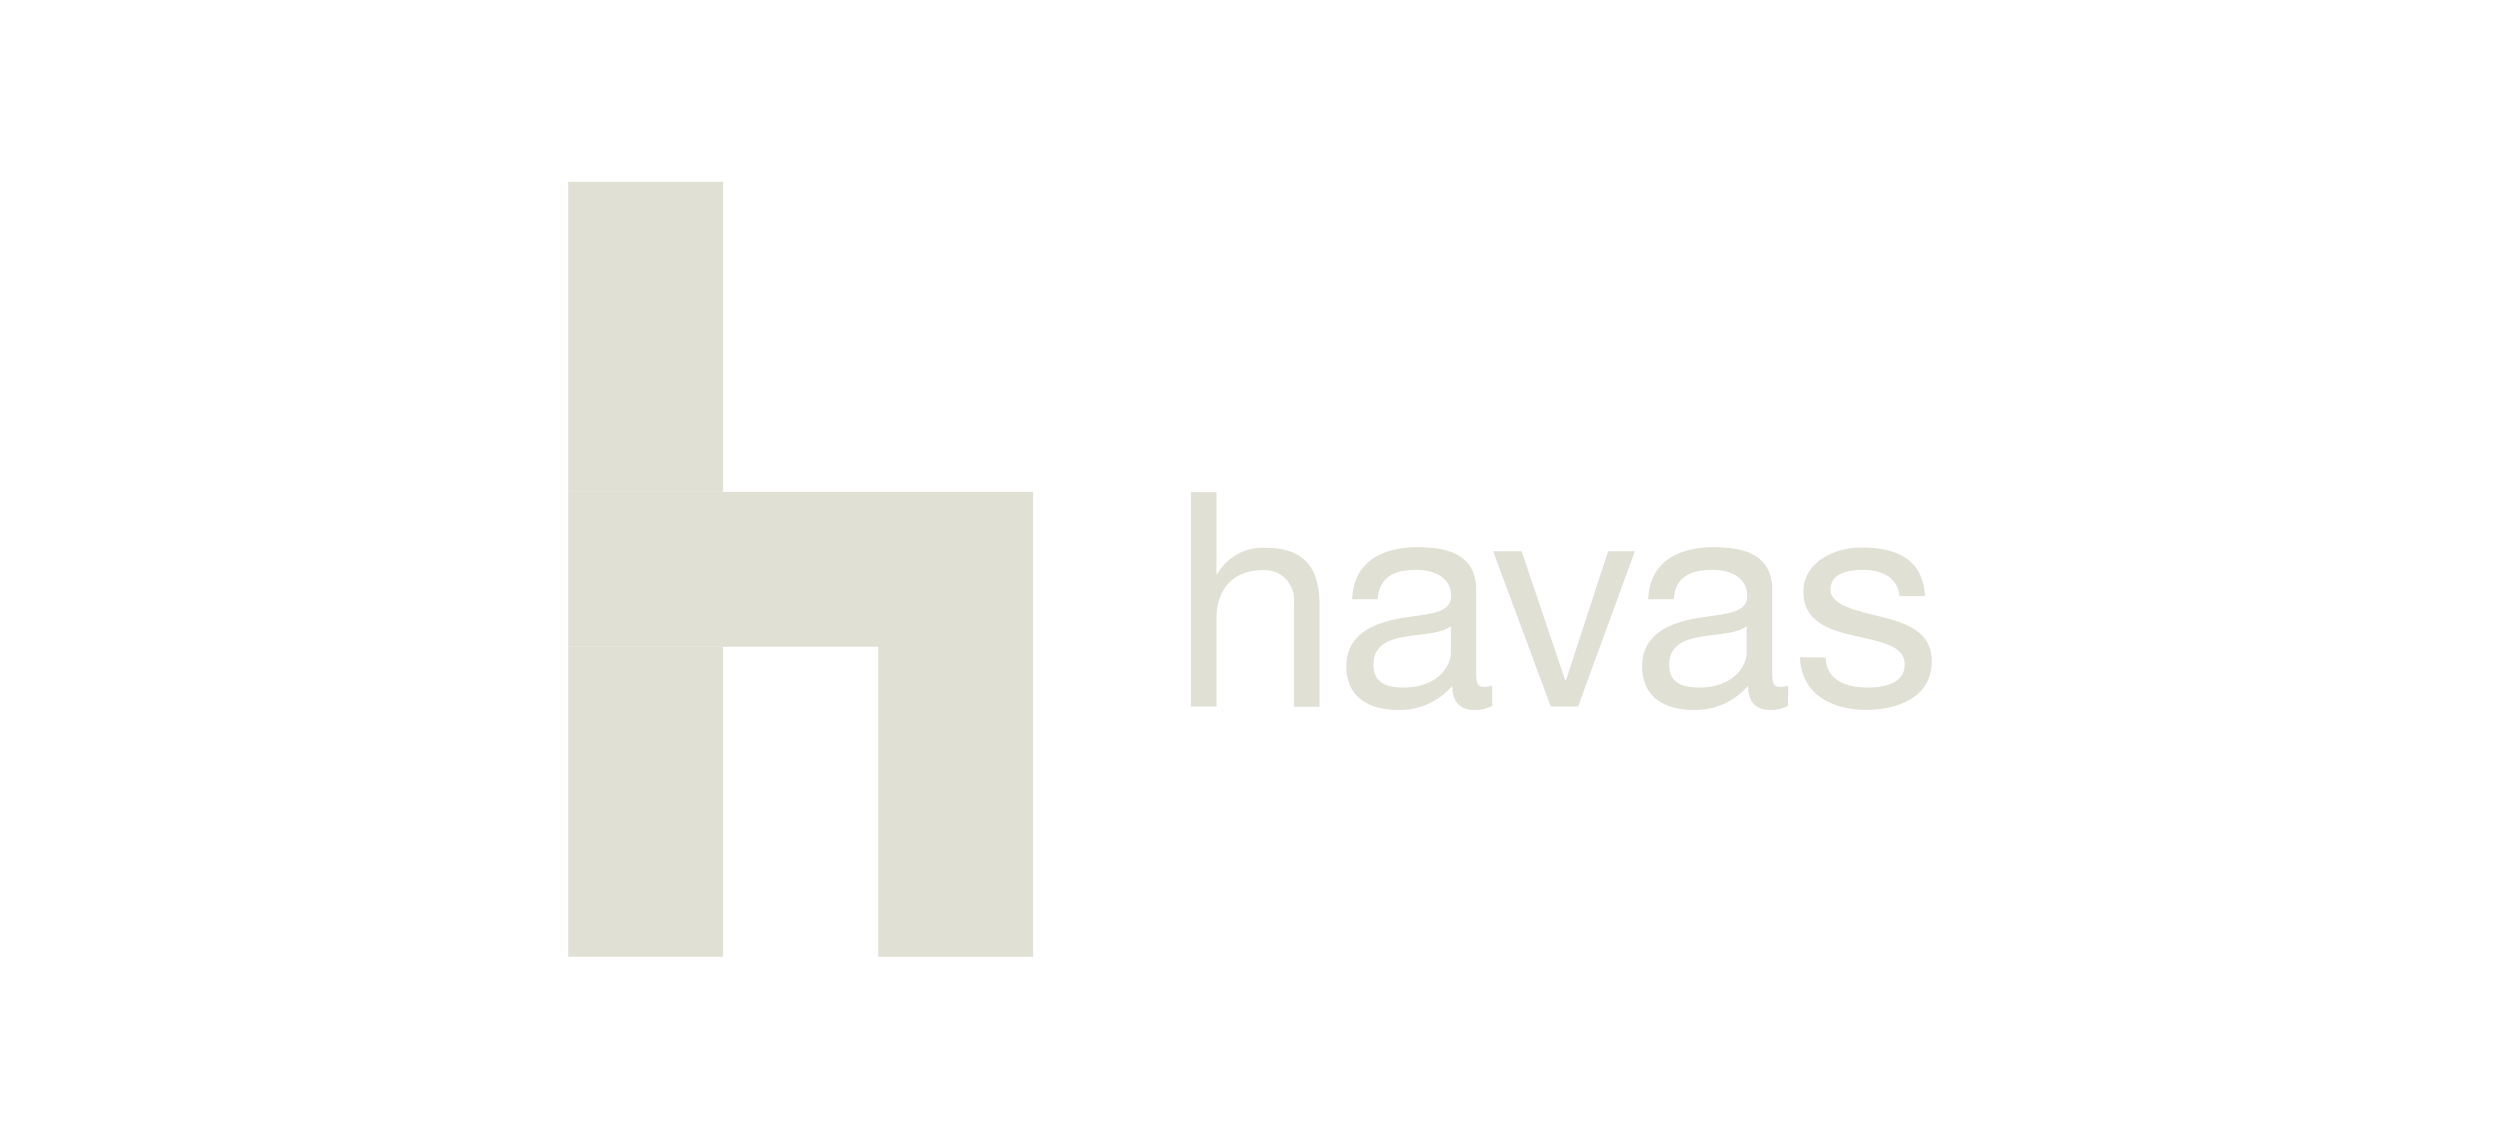<svg xmlns="http://www.w3.org/2000/svg" id="prefix__logo_-_clients_-_havas_worldwide_white_" width="220" height="100" data-name="logo - clients - havas worldwide (white)" viewBox="0 0 220 100">
    <defs>
        <clipPath id="prefix__clip-path">
            <path id="prefix__Rectangle_1049" d="M0 0H120V68.208H0z" class="prefix__cls-1" data-name="Rectangle 1049"/>
        </clipPath>
        <style>
            .prefix__cls-1{fill:none}.prefix__cls-3{fill:#e1e0d5}
        </style>
    </defs>
    <g id="prefix__padding" style="stroke:#969596;opacity:0;fill:none">
        <path d="M0 0H220V100H0z" style="stroke:none"/>
        <path d="M0.5 0.5H219.5V99.5H0.5z" class="prefix__cls-1"/>
    </g>
    <g id="prefix__havas_white_" data-name="havas (white)" transform="translate(110 50.104)">
        <g id="prefix__Group_1037" data-name="Group 1037" transform="translate(-60 -34.104)">
            <path id="prefix__Rectangle_1047" d="M0 0H13.629V27.282H0z" class="prefix__cls-3" data-name="Rectangle 1047" transform="translate(0 40.914)"/>
            <path id="prefix__Rectangle_1048" d="M0 0H13.629V27.282H0z" class="prefix__cls-3" data-name="Rectangle 1048"/>
            <path id="prefix__Path_10678" d="M0 106.5v13.629h27.284v27.284h13.63V106.5z" class="prefix__cls-3" data-name="Path 10678" transform="translate(0 -79.216)"/>
            <g id="prefix__Group_1036" data-name="Group 1036">
                <path id="prefix__Path_10679" d="M213.9 106.6h2.254v7.225h.051a4.624 4.624 0 0 1 4.3-2.331c3.587 0 4.714 2.05 4.714 5v8.992h-2.254v-9.274a2.563 2.563 0 0 0-2.767-2.741c-2.716 0-4.048 1.819-4.048 4.278v7.711h-2.25z" class="prefix__cls-3" data-name="Path 10679" transform="translate(-159.101 -79.29)"/>
                <path id="prefix__Path_10680" d="M280.135 139.462a3.074 3.074 0 0 1-1.614.359c-1.153 0-1.9-.64-1.9-2.126a6.023 6.023 0 0 1-4.816 2.126c-2.485 0-4.509-1.1-4.509-3.843s2.306-3.766 4.637-4.2 4.586-.307 4.586-2-1.614-2.28-3.049-2.28c-1.9 0-3.3.589-3.407 2.588h-2.254c.128-3.382 2.741-4.586 5.79-4.586 2.459 0 5.124.564 5.124 3.74v7.02c0 1.05 0 1.537.717 1.537a1.946 1.946 0 0 0 .692-.128zm-3.638-6.994c-.871.64-2.562.666-4.073.922s-2.741.794-2.741 2.459 1.281 2 2.639 2c2.972 0 4.176-1.845 4.176-3.1z" class="prefix__cls-3" data-name="Path 10680" transform="translate(-198.82 -93.348)"/>
                <path id="prefix__Path_10681" d="M325.181 140.555h-2.408L317.7 126.9h2.511l3.843 11.375h.051l3.715-11.375h2.357z" class="prefix__cls-3" data-name="Path 10681" transform="translate(-236.308 -94.389)"/>
                <path id="prefix__Path_10682" d="M381.735 139.462a3.074 3.074 0 0 1-1.614.359c-1.153 0-1.9-.64-1.9-2.126a6.094 6.094 0 0 1-4.816 2.126c-2.485 0-4.509-1.1-4.509-3.843s2.306-3.766 4.637-4.2 4.611-.307 4.611-2-1.614-2.28-3.049-2.28c-1.9 0-3.3.589-3.407 2.588h-2.254c.128-3.382 2.741-4.586 5.79-4.586 2.459 0 5.124.564 5.124 3.74v7.02c0 1.05 0 1.537.717 1.537a1.947 1.947 0 0 0 .692-.128zm-3.638-6.994c-.871.64-2.562.666-4.073.922s-2.741.794-2.741 2.459 1.255 2 2.639 2c2.972 0 4.176-1.845 4.176-3.1z" class="prefix__cls-3" data-name="Path 10682" transform="translate(-274.391 -93.348)"/>
                <path id="prefix__Path_10683" d="M425.354 135.284c.077 2 1.819 2.639 3.664 2.639 1.409 0 3.3-.307 3.3-2.024s-2.229-2.024-4.458-2.536-4.458-1.255-4.458-3.868 2.716-3.894 5.1-3.894c3.023 0 5.406.948 5.611 4.278h-2.254c-.154-1.742-1.691-2.306-3.177-2.306s-2.895.359-2.895 1.742 2.383 1.87 4.458 2.383 4.458 1.255 4.458 3.894c0 3.254-3.049 4.3-5.816 4.3s-5.662-1.23-5.79-4.637z" class="prefix__cls-3" data-name="Path 10683" transform="translate(-314.705 -93.422)"/>
            </g>
        </g>
    </g>
</svg>
